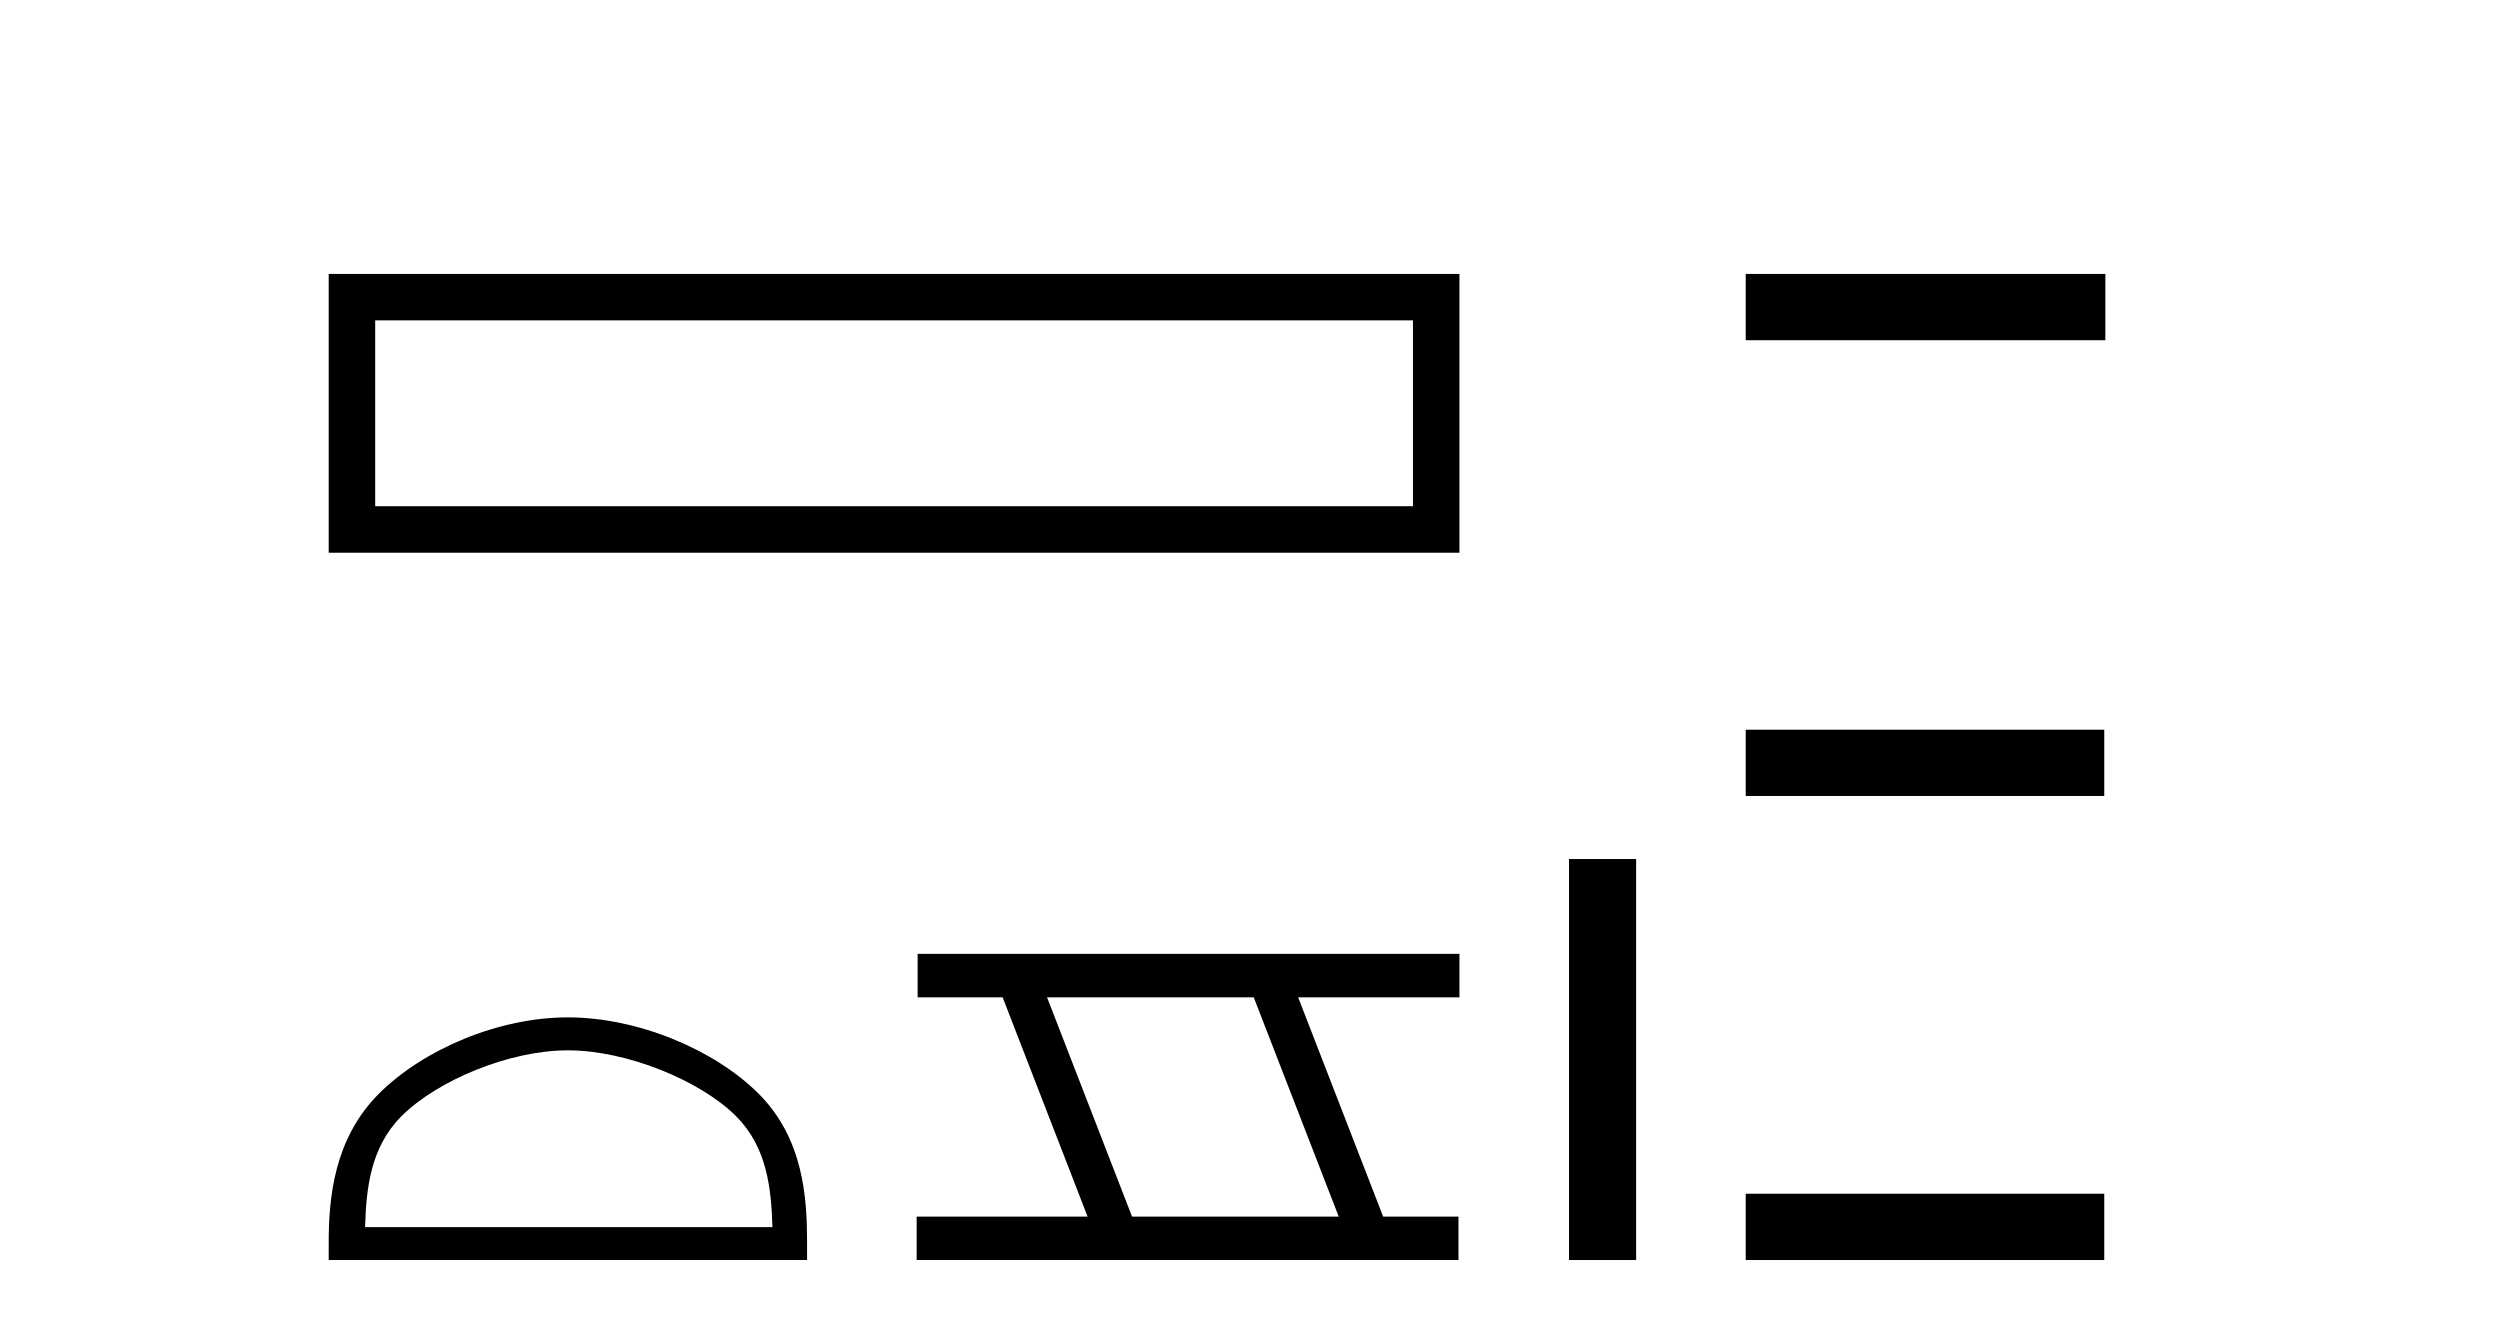 <?xml version='1.0' encoding='UTF-8' standalone='yes'?><svg xmlns='http://www.w3.org/2000/svg' xmlns:xlink='http://www.w3.org/1999/xlink' width='77.0' height='41.0' ><path d='M 10.124 8.437 L 10.124 17.024 L 44.951 17.024 L 44.951 8.437 L 10.124 8.437 M 43.519 9.867 L 43.519 15.592 L 11.556 15.592 L 11.556 9.867 L 43.519 9.867 Z' style='fill:#000000;stroke:none' /><path d='M 17.491 32.35 C 19.304 32.35 21.572 33.281 22.67 34.378 C 23.63 35.339 23.755 36.612 23.791 37.795 L 11.245 37.795 C 11.28 36.612 11.406 35.339 12.366 34.378 C 13.464 33.281 15.679 32.35 17.491 32.35 ZM 17.491 31.335 C 15.341 31.335 13.028 32.329 11.672 33.684 C 10.282 35.075 10.124 36.906 10.124 38.275 L 10.124 38.809 L 24.858 38.809 L 24.858 38.275 C 24.858 36.906 24.754 35.075 23.364 33.684 C 22.008 32.329 19.641 31.335 17.491 31.335 Z' style='fill:#000000;stroke:none' /><path d='M 38.615 30.718 L 41.233 37.471 L 34.867 37.471 L 32.249 30.718 ZM 28.263 29.379 L 28.263 30.718 L 30.881 30.718 L 33.498 37.471 L 28.233 37.471 L 28.233 38.809 L 44.921 38.809 L 44.921 37.471 L 42.601 37.471 L 39.983 30.718 L 44.951 30.718 L 44.951 29.379 Z' style='fill:#000000;stroke:none' /><path d='M 48.326 26.458 L 48.326 38.809 L 50.393 38.809 L 50.393 26.458 Z' style='fill:#000000;stroke:none' /><path d='M 53.768 8.437 L 53.768 10.479 L 64.845 10.479 L 64.845 8.437 ZM 53.768 22.475 L 53.768 24.516 L 64.811 24.516 L 64.811 22.475 ZM 53.768 36.767 L 53.768 38.809 L 64.811 38.809 L 64.811 36.767 Z' style='fill:#000000;stroke:none' /></svg>